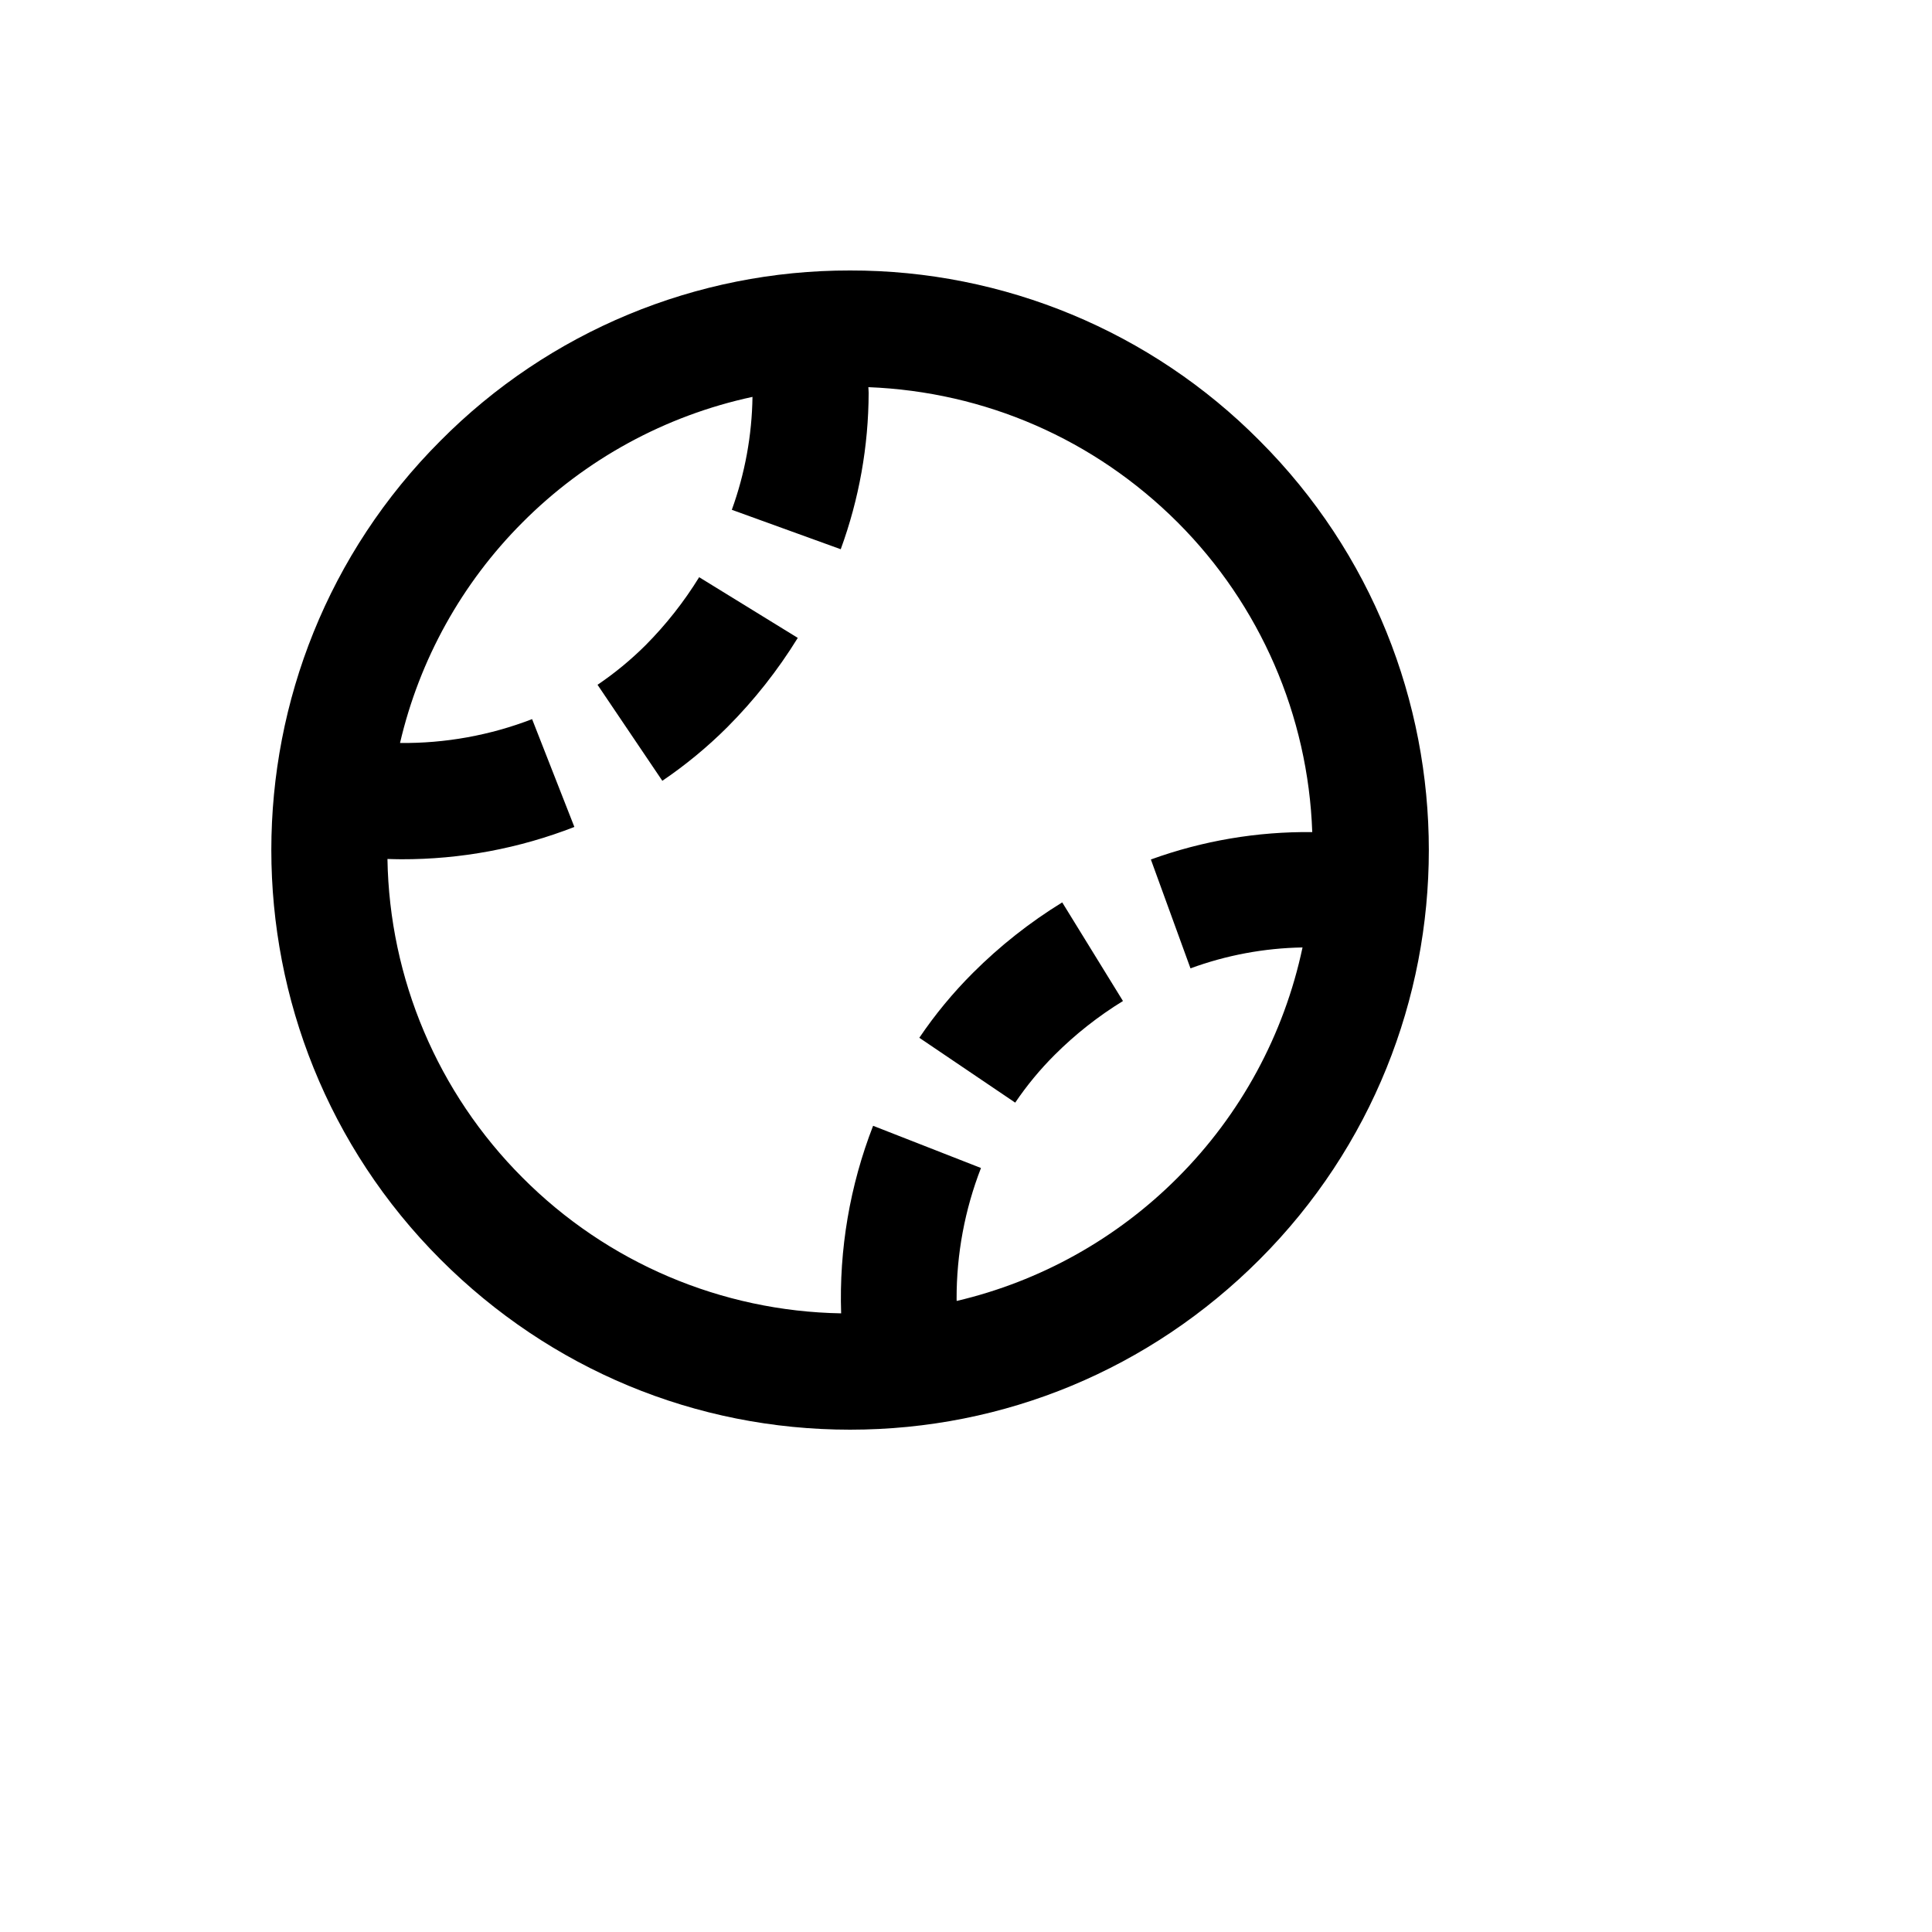 <svg xmlns="http://www.w3.org/2000/svg" version="1.1" xmlns:xlink="http://www.w3.org/1999/xlink" width="100%" height="100%" id="svgWorkerArea" viewBox="-25 -25 625 625" xmlns:idraw="https://idraw.muisca.co" style="background: white;"><defs id="defsdoc"><pattern id="patternBool" x="0" y="0" width="10" height="10" patternUnits="userSpaceOnUse" patternTransform="rotate(35)"><circle cx="5" cy="5" r="4" style="stroke: none;fill: #ff000070;"></circle></pattern></defs><g id="fileImp-405868885" class="cosito"><path id="pathImp-954187349" class="grouped" d="M249.993 62.5C200.263 62.414 152.565 82.233 117.538 117.535 44.52 190.554 44.52 309.409 117.538 382.465 153.035 417.962 200.053 437.5 249.993 437.5 299.933 437.5 346.97 417.962 382.448 382.465 455.485 309.428 455.485 190.572 382.448 117.535 347.421 82.233 299.723 62.414 249.993 62.5 249.993 62.5 249.993 62.5 249.993 62.5M355.961 355.978C336.322 375.682 311.562 389.497 284.479 395.858 284.479 395.858 284.46 395.165 284.46 395.165 284.428 380.691 287.103 366.34 292.346 352.849 292.346 352.849 257.448 339.193 257.448 339.193 249.937 358.512 246.421 379.151 247.108 399.867 208.342 399.202 171.363 383.45 144.025 355.959 116.635 328.57 100.971 291.604 100.341 252.875 101.84 252.913 103.339 252.969 104.837 252.969 123.985 253.022 142.97 249.476 160.809 242.517 160.809 242.517 147.135 207.637 147.135 207.637 133.509 212.892 119.01 215.51 104.406 215.355 110.698 188.341 124.422 163.626 144.025 144.004 164.377 123.556 190.222 109.449 218.429 103.393 218.249 115.855 215.99 128.202 211.742 139.92 211.742 139.92 246.977 152.677 246.977 152.677 252.908 136.466 255.963 119.343 256.006 102.081 256.006 101.463 255.931 100.864 255.912 100.246 293.62 101.725 328.968 117.03 355.98 144.004 382.641 170.688 398.198 206.485 399.513 244.184 381.72 243.978 364.036 246.979 347.307 253.044 347.307 253.044 360.12 288.261 360.12 288.261 371.739 283.995 383.992 281.71 396.366 281.498 390.391 309.713 376.355 335.586 355.961 355.978 355.961 355.978 355.961 355.978 355.961 355.978"></path><path id="pathImp-412135356" class="grouped" d="M289.743 289.722C283.303 296.151 277.494 303.183 272.397 310.721 272.397 310.721 303.417 331.701 303.417 331.701 307.164 326.156 311.472 320.948 316.211 316.228 322.863 309.585 330.268 303.745 338.278 298.826 338.278 298.826 318.628 266.925 318.628 266.925 308.142 273.369 298.448 281.021 289.743 289.722 289.743 289.722 289.743 289.722 289.743 289.722M183.793 183.773C179.041 188.5 173.854 192.771 168.302 196.529 168.302 196.529 189.263 227.587 189.263 227.587 196.799 222.479 203.837 216.672 210.281 210.241 218.971 201.527 226.621 191.833 233.078 181.356 233.078 181.356 201.177 161.725 201.177 161.725 196.249 169.718 190.417 177.117 183.793 183.773 183.793 183.773 183.793 183.773 183.793 183.773"></path></g></svg>